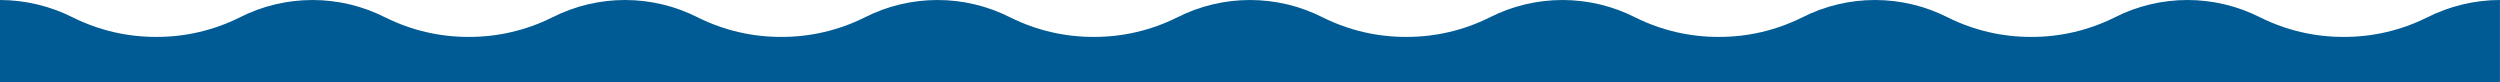 <?xml version="1.0" encoding="UTF-8"?><svg id="_レイヤー_2" xmlns="http://www.w3.org/2000/svg" viewBox="0 0 1400 45.95"><defs><style>.cls-1{fill:#005a93;fill-rule:evenodd;stroke-width:0px;}</style></defs><g id="_レイヤー_1-2"><g id="_グループ_1225"><path id="_パス_3263" class="cls-1" d="M0,45.95V0c14.22.04,28.24,3.4,40.93,9.83,14.47,7.18,30.42,10.89,46.57,10.84,16.16.06,32.1-3.65,46.57-10.84,25.71-13.1,56.14-13.1,81.85,0,14.47,7.18,30.42,10.89,46.57,10.84,16.16.06,32.1-3.65,46.58-10.84,25.71-13.1,56.14-13.1,81.85,0,14.47,7.18,30.42,10.89,46.57,10.84,16.16.06,32.1-3.65,46.58-10.84,25.71-13.1,56.14-13.1,81.85,0,14.47,7.18,30.42,10.89,46.57,10.84,16.16.06,32.1-3.65,46.57-10.84,25.71-13.1,56.14-13.1,81.85,0,14.47,7.18,30.42,10.89,46.57,10.84,16.16.06,32.11-3.65,46.58-10.84,25.71-13.1,56.14-13.1,81.85,0,14.47,7.18,30.42,10.89,46.57,10.84,16.16.06,32.1-3.65,46.58-10.84,25.71-13.1,56.14-13.1,81.85,0,14.47,7.18,30.42,10.89,46.57,10.84,16.16.06,32.1-3.65,46.57-10.84,25.71-13.1,56.14-13.1,81.85,0,14.47,7.18,30.42,10.89,46.57,10.84,16.16.06,32.1-3.65,46.57-10.84,12.69-6.43,26.7-9.79,40.93-9.83v45.95H0Z"/></g></g></svg>